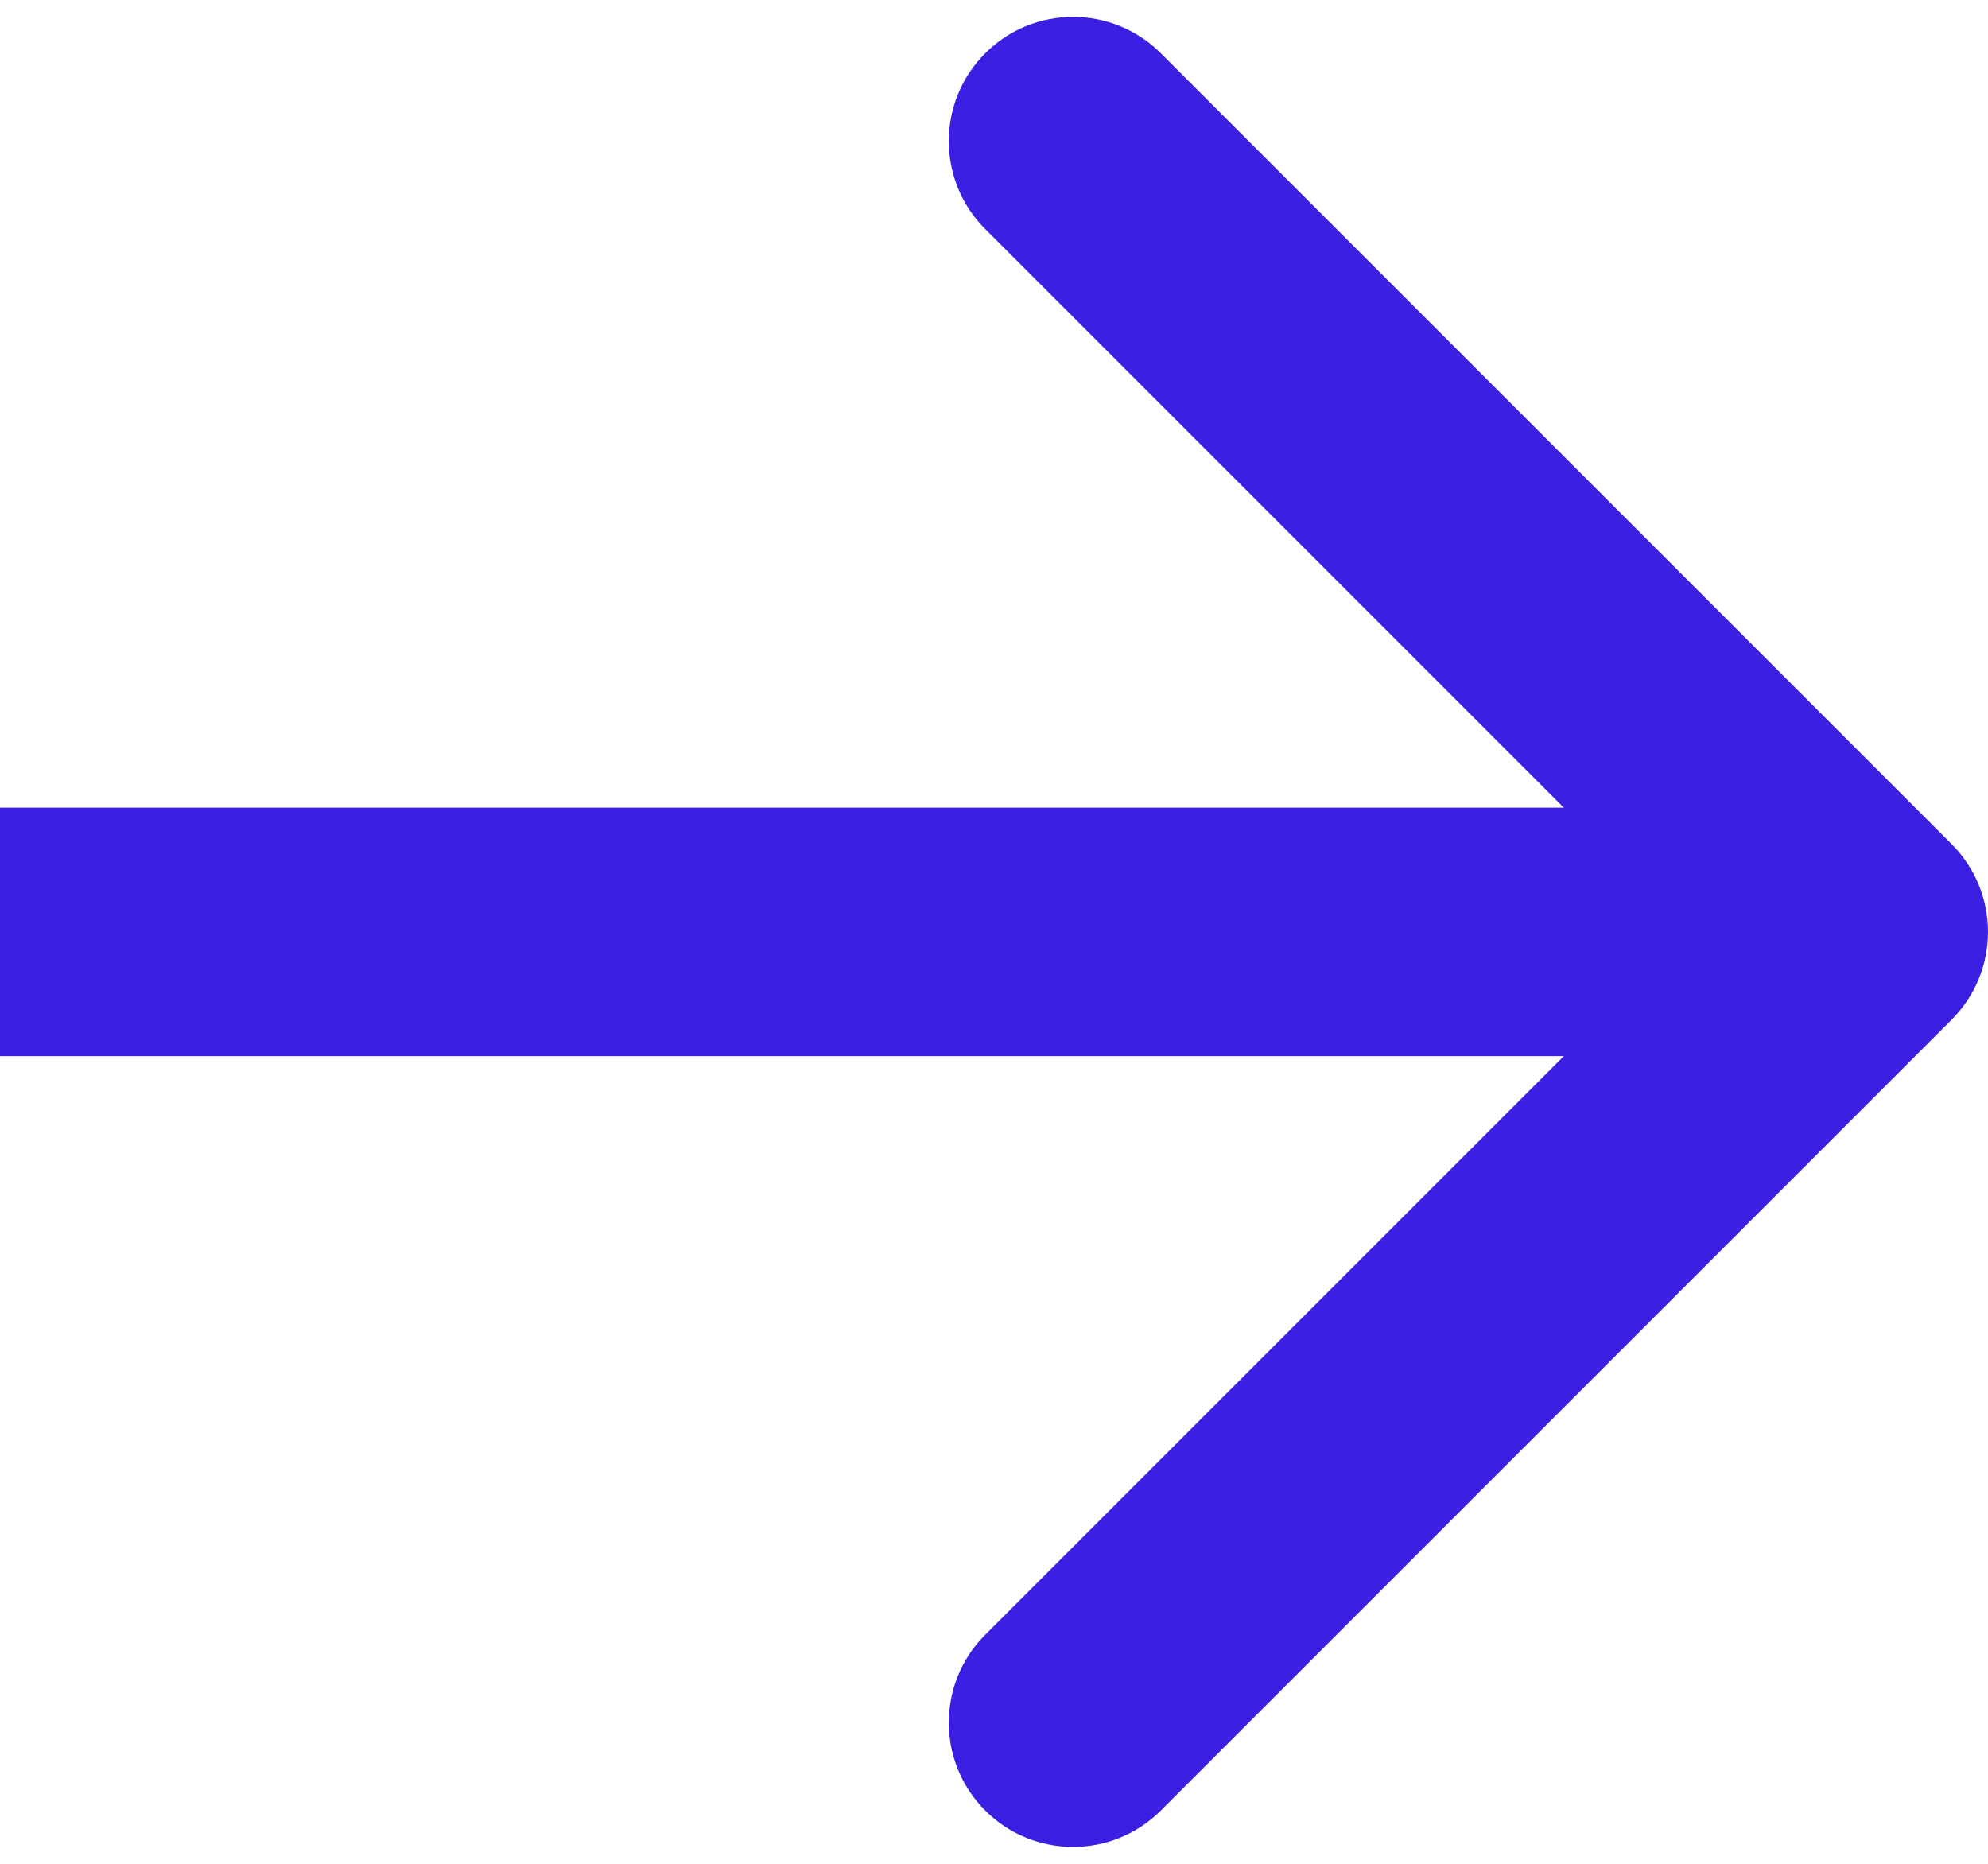 <?xml version="1.0" encoding="UTF-8"?> <svg xmlns="http://www.w3.org/2000/svg" width="32" height="30" viewBox="0 0 32 30" fill="none"> <path fill-rule="evenodd" clip-rule="evenodd" d="M18.686 0.858L31.414 13.586C32.195 14.367 32.195 15.633 31.414 16.414L18.686 29.142C17.905 29.923 16.639 29.923 15.858 29.142C15.077 28.361 15.077 27.095 15.858 26.314L25.172 17L2.48608e-06 17L1.89161e-06 13L25.172 13L15.858 3.686C15.077 2.905 15.077 1.639 15.858 0.858C16.639 0.077 17.905 0.077 18.686 0.858Z" fill="#3A20E2"></path> </svg> 